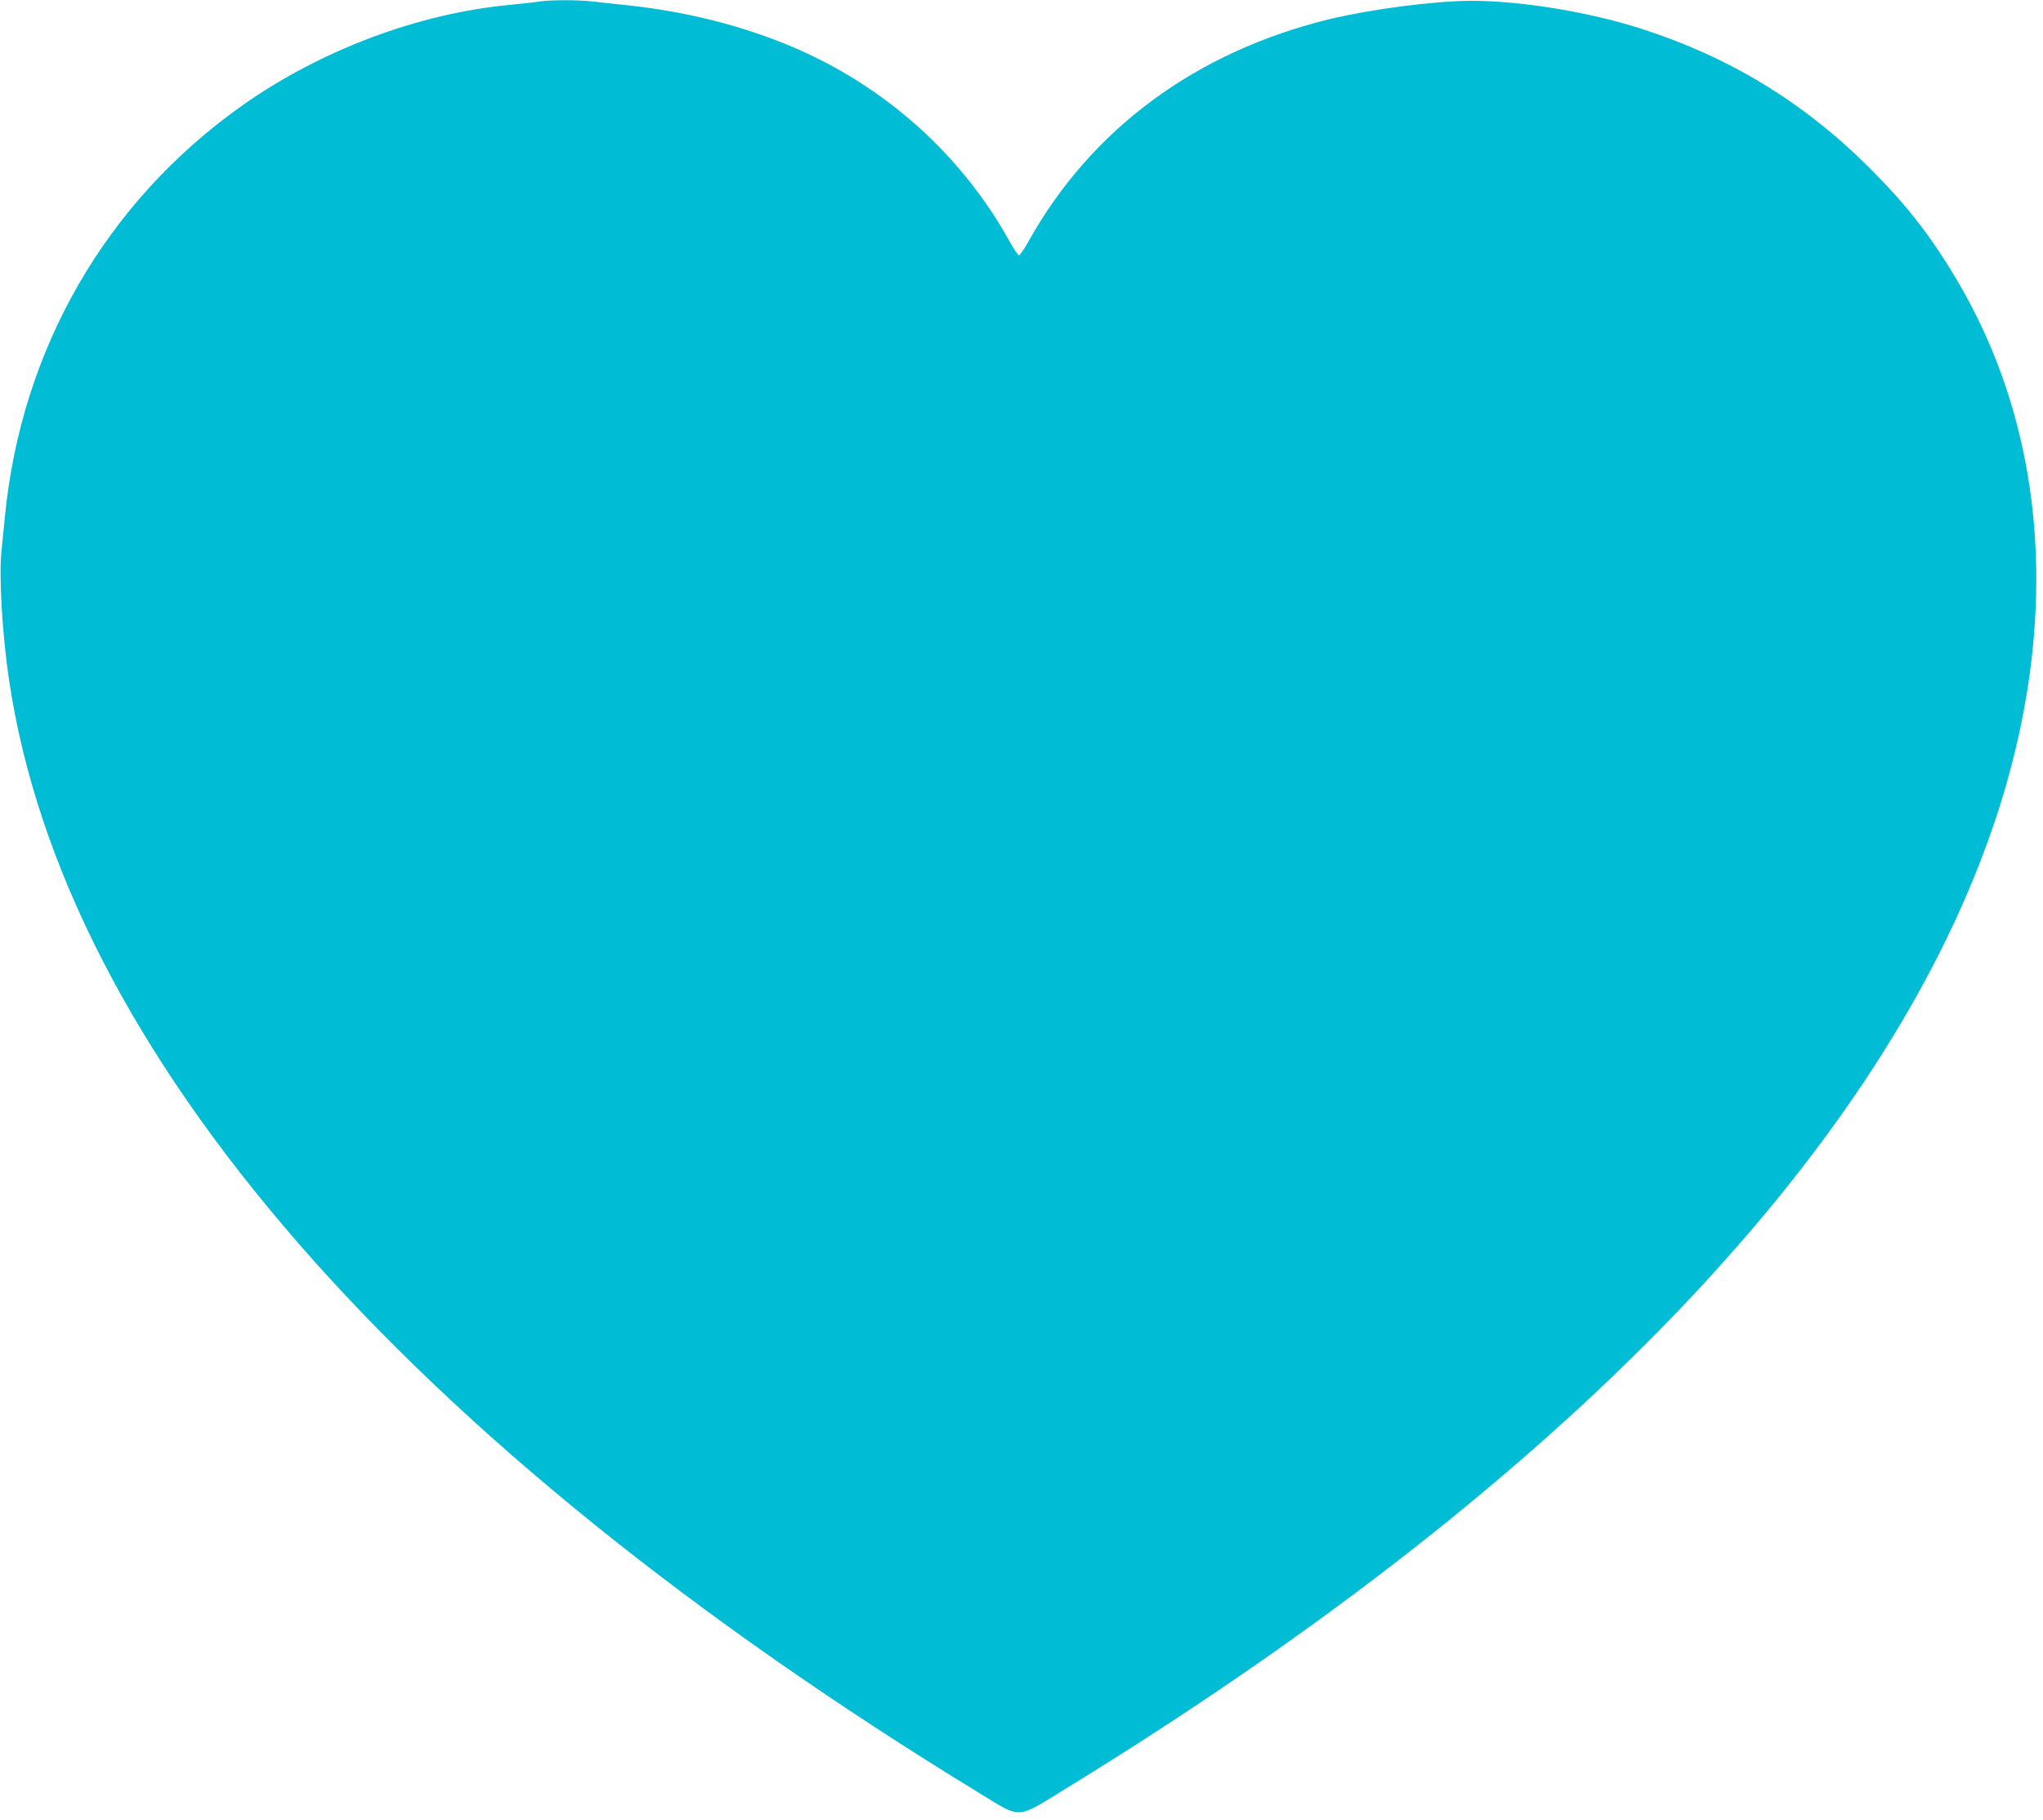 <?xml version="1.0" standalone="no"?>
<!DOCTYPE svg PUBLIC "-//W3C//DTD SVG 20010904//EN"
 "http://www.w3.org/TR/2001/REC-SVG-20010904/DTD/svg10.dtd">
<svg version="1.0" xmlns="http://www.w3.org/2000/svg"
 width="1280pt" height="1140pt" viewBox="0 0 1280 1140"
 preserveAspectRatio="xMidYMid meet">
<g transform="translate(0,1140) scale(0.1,-0.1)"
fill="#00bcd4" stroke="none">
<path d="M3375 11390 c-27 -5 -106 -13 -175 -20 -578 -53 -1194 -285 -1685
-633 -850 -602 -1381 -1522 -1484 -2572 -6 -60 -16 -160 -22 -221 -16 -154 5
-517 47 -799 343 -2331 2473 -4775 6082 -6980 266 -162 224 -164 539 29 2993
1835 4970 3840 5733 5816 513 1327 457 2623 -157 3648 -162 272 -311 461 -542
692 -409 408 -873 691 -1425 869 -328 106 -756 176 -1071 176 -228 -1 -622
-52 -881 -114 -840 -204 -1497 -689 -1890 -1393 -27 -49 -54 -88 -60 -88 -5 0
-32 39 -59 88 -300 541 -778 970 -1355 1216 -310 132 -659 221 -1020 261 -80
8 -184 20 -231 25 -99 12 -271 11 -344 0z"/>
</g>
</svg>
